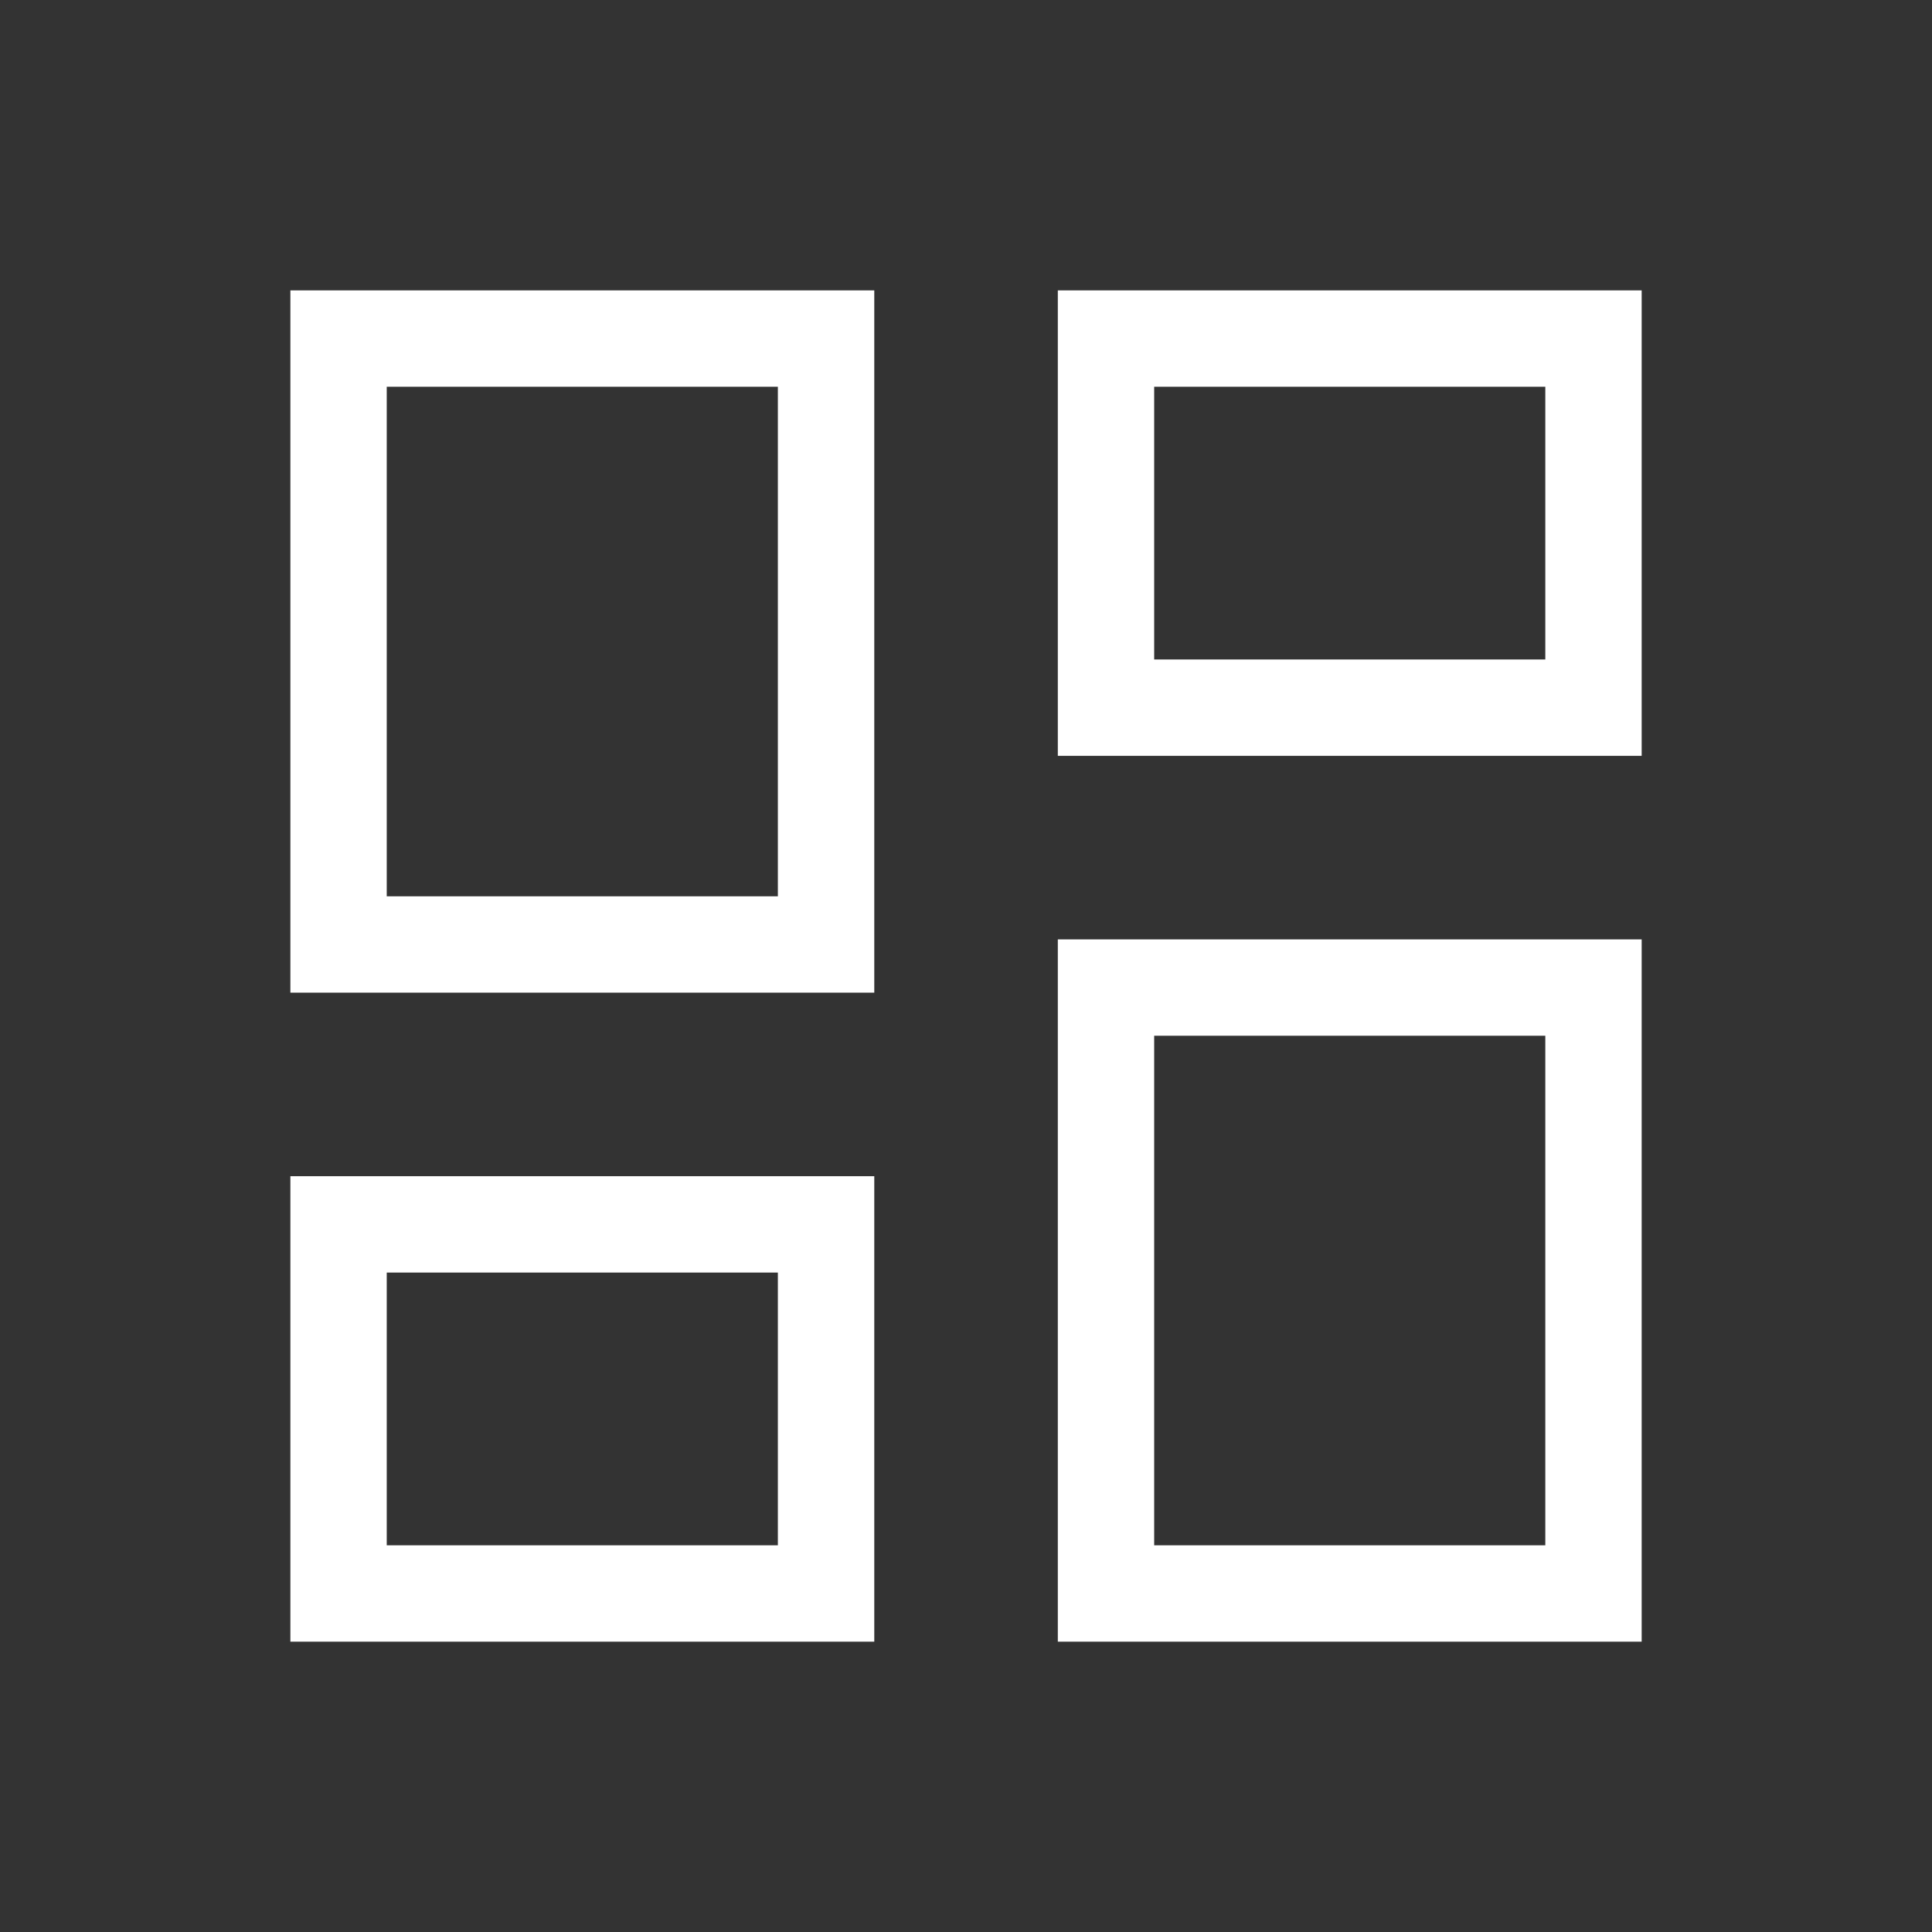 <svg width="40" height="40" viewBox="0 0 40 40" fill="none" xmlns="http://www.w3.org/2000/svg">
<rect x="0" y="0" width="40" height="40" fill="#333333" stroke="none"/>
<path d="M21.901 15.649V6.012H33.989V15.649H21.901ZM6.012 20.552V6.012H18.101V20.552H6.012ZM21.901 33.989V19.449H33.989V33.989H21.901ZM6.012 33.989V24.352H18.101V33.989H6.012ZM8.007 18.557H16.105V8.007H8.007V18.557ZM23.896 31.994H31.994V21.444H23.896V31.994ZM23.896 13.654H31.994V8.007H23.896V13.654ZM8.007 31.994H16.105V26.347H8.007V31.994Z" fill="white"/>
</svg>

